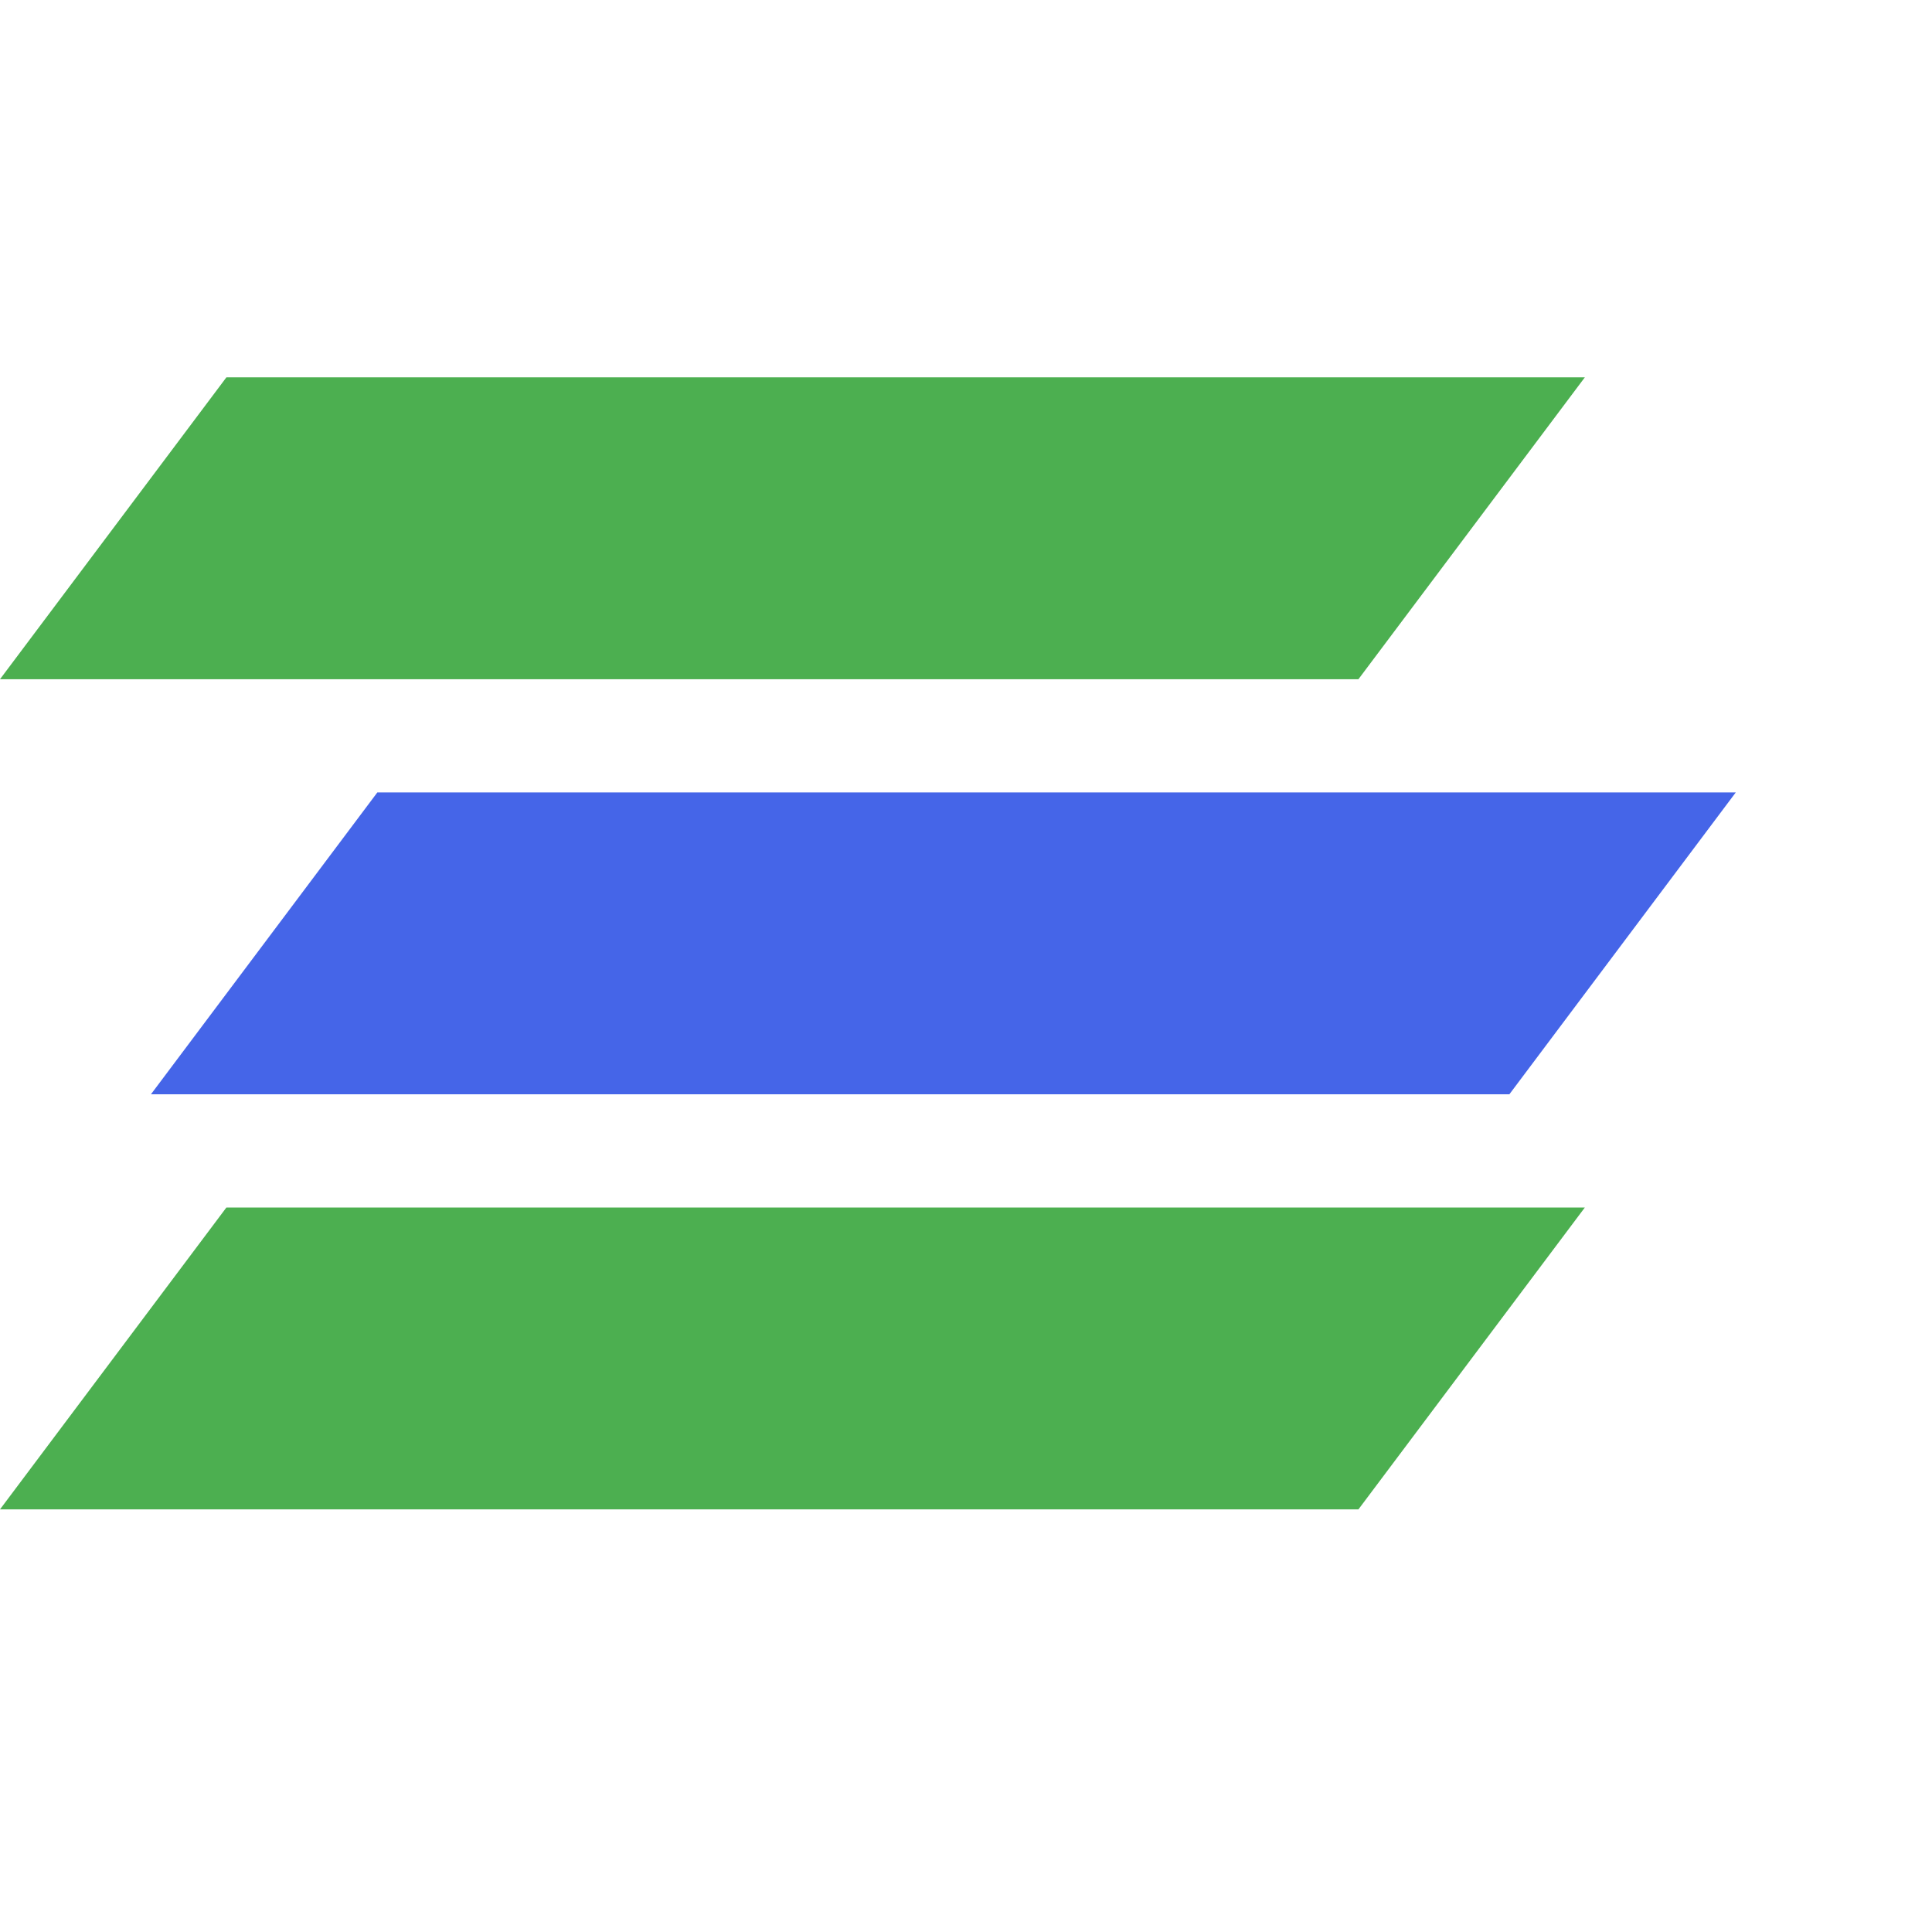 <?xml version="1.0" encoding="UTF-8" standalone="no"?>
<svg xmlns="http://www.w3.org/2000/svg" width="256" height="256" viewBox="0 0 256 256">
  <!-- Green top parallelogram -->
  <polygon points="30,50 210,50 180,90 0,90" fill="#4CAF50" />
  
  <!-- Blue middle parallelogram -->
  <polygon points="50,105 230,105 200,145 20,145" fill="#4565E8" />
  
  <!-- Green bottom parallelogram -->
  <polygon points="30,160 210,160 180,200 0,200" fill="#4CAF50" />
</svg>
